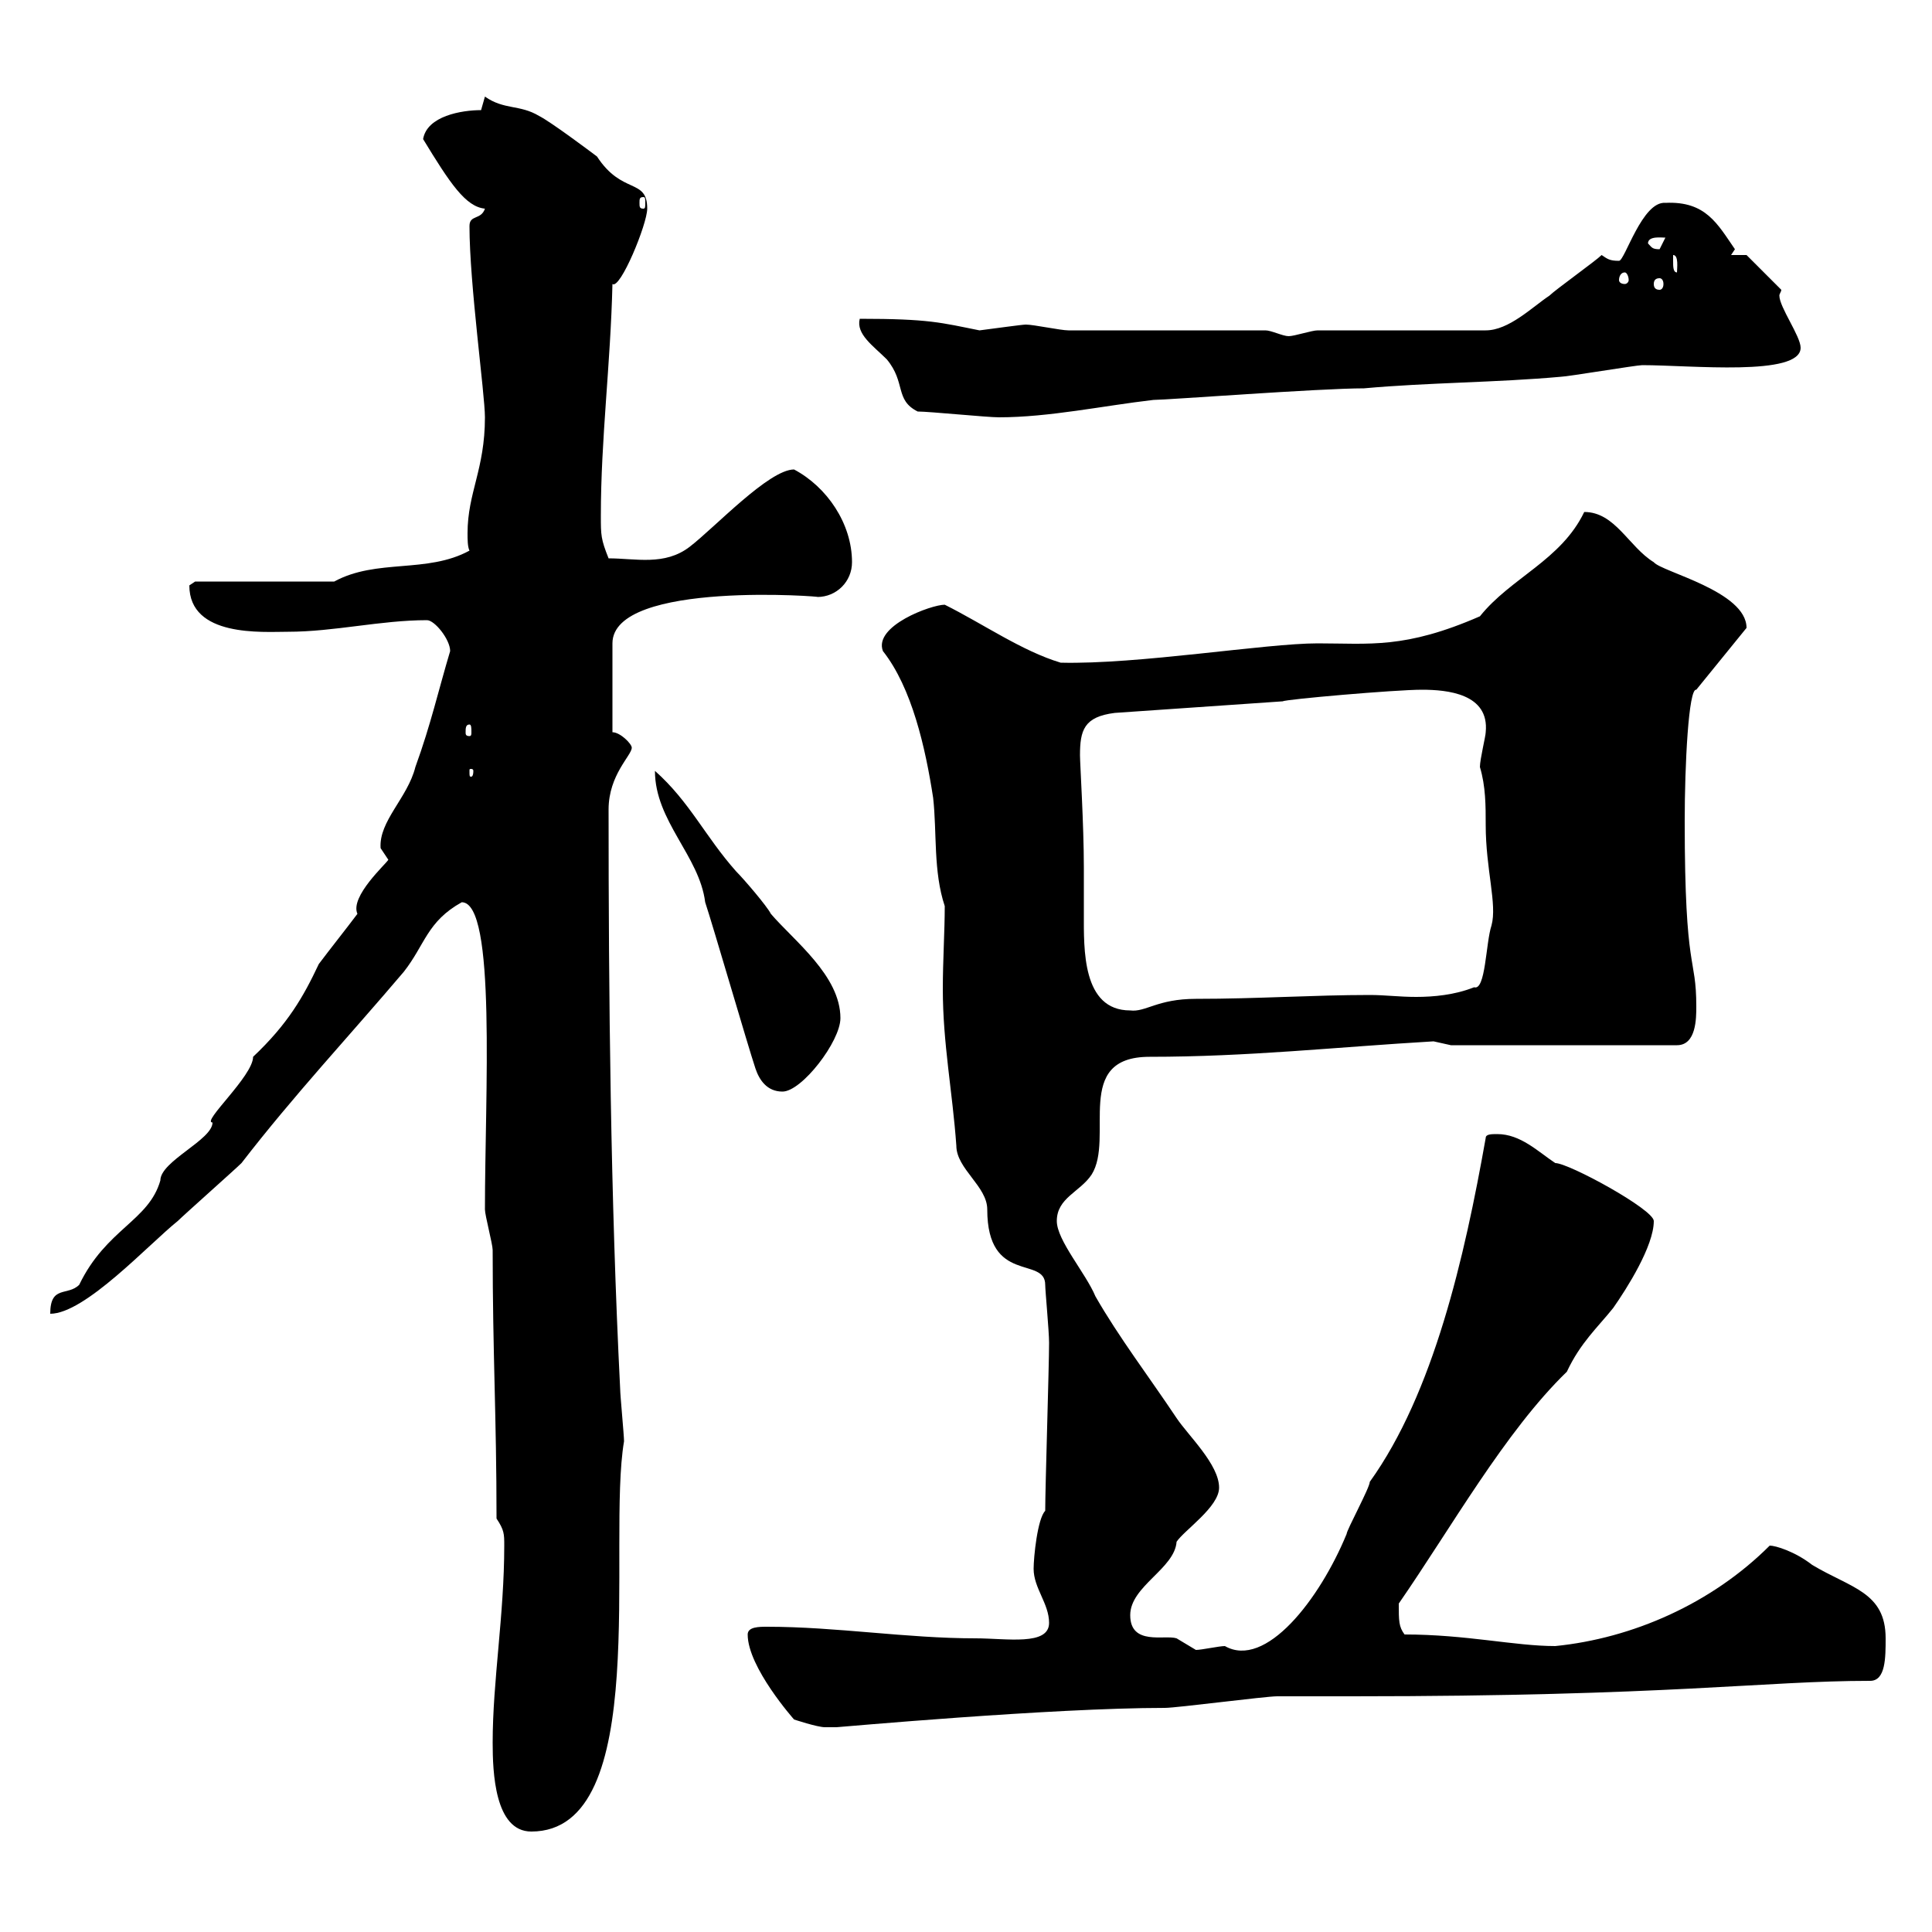 <svg xmlns="http://www.w3.org/2000/svg" xmlns:xlink="http://www.w3.org/1999/xlink" width="300" height="300"><path d="M76.50 270.60C76.50 275.10 76.80 284.40 82.50 284.40C101.40 284.40 94.20 239.70 96.90 223.80C96.90 222.90 96.30 216.60 96.30 215.70C94.80 186 94.50 154.50 94.50 125.70C94.50 120.30 98.10 117.30 98.10 116.10C98.10 115.50 96.30 113.70 95.10 113.70L95.10 99.90C95.10 90 128.70 92.70 126.90 92.70C129.90 92.70 132.30 90.30 132.30 87.30C132.30 81.30 128.40 75.60 123.30 72.90C119.40 72.90 111 81.90 107.10 84.90C103.20 87.90 98.70 86.70 94.50 86.70C93.30 83.70 93.30 83.10 93.30 80.10C93.30 68.10 94.80 56.70 95.10 44.10C96.30 45 100.50 34.80 100.50 32.40C100.50 27.60 96.60 30.30 92.70 24.30C91.50 23.40 85.50 18.90 83.70 18C80.70 16.20 78.30 17.10 75.30 15L74.70 17.10C71.70 17.10 66.30 18 65.70 21.60C69.90 28.50 72.30 32.10 75.30 32.40C74.70 34.20 72.90 33.30 72.90 35.10C72.90 44.10 75.30 61.20 75.30 64.80C75.30 72.90 72.60 76.50 72.60 82.80C72.60 83.70 72.60 84.90 72.90 85.50C66.30 89.10 58.50 86.70 51.90 90.30L30.30 90.30C30.30 90.30 29.40 90.90 29.40 90.90C29.40 99 40.80 98.10 44.70 98.10C51.90 98.10 59.10 96.30 66.30 96.30C67.50 96.30 69.90 99.30 69.90 101.10C68.10 107.10 66.90 112.50 64.50 119.10C63.30 123.90 58.80 127.50 59.10 131.70C59.10 131.70 60.30 133.50 60.30 133.50C60 134.10 54.30 139.20 55.50 141.90C53.70 144.30 51.30 147.30 49.50 149.70C47.10 154.80 44.70 159 39.30 164.10C39.30 167.10 31.20 174.30 33 174.30C33 177 24.90 180.30 24.90 183.30C23.10 189.60 16.50 190.80 12.30 199.50C10.50 201.30 7.80 199.50 7.80 204C13.20 204 23.10 193.20 27.60 189.60C28.50 188.70 36.60 181.50 37.50 180.60C45.60 170.10 54.30 160.80 62.70 150.90C66 146.70 66.30 143.10 71.70 140.10C77.10 140.10 75.30 170.10 75.30 187.80C75.30 188.70 76.50 193.20 76.50 194.10C76.50 210.30 77.10 219.90 77.10 235.80C78.30 237.60 78.30 238.20 78.30 240C78.30 250.80 76.50 261 76.50 270.60ZM116.10 253.80C116.10 258.90 123.30 267 123.30 267C123.30 267 126.90 268.20 128.10 268.20C128.40 268.20 129 268.20 129.90 268.20C130.20 268.20 163.20 265.20 180.90 265.20C182.70 265.20 196.50 263.40 198.30 263.40C199.20 263.40 209.10 263.40 210 263.40C259.50 263.40 273.90 261 290.40 261C292.80 261 292.80 257.40 292.80 254.40C292.80 247.20 287.40 246.60 281.40 243C278.70 240.90 275.70 240 274.80 240C265.80 249 253.50 254.40 241.50 255.60C235.20 255.60 227.70 253.80 218.10 253.80C217.20 252.60 217.20 251.70 217.20 249C225.30 237.30 233.70 222.30 243.30 213C245.40 208.50 248.10 206.10 250.50 203.10C252.60 200.10 256.80 193.50 256.80 189.60C256.80 187.80 243.60 180.60 241.50 180.60C238.80 178.80 236.10 176.10 232.50 176.10C231.60 176.10 230.70 176.10 230.70 176.70C227.40 195.30 222.60 216.30 212.70 230.10C212.70 231 209.10 237.60 209.10 238.20C204.90 248.40 196.50 259.20 190.20 255.60C189.30 255.60 186.60 256.20 185.70 256.20C185.70 256.20 182.70 254.40 182.70 254.40C180.90 253.80 175.50 255.60 175.50 250.80C175.50 246.30 182.40 243.60 182.70 239.40C183.90 237.60 189.30 234 189.30 231C189.30 227.40 184.50 222.90 182.70 220.20C178.50 213.90 173.70 207.60 170.10 201.30C168.60 197.70 164.10 192.60 164.10 189.60C164.10 186 167.70 185.10 169.50 182.40C173.10 176.70 166.50 164.10 178.50 164.10C193.80 164.10 207.30 162.60 222.60 161.70C222.60 161.70 225.30 162.30 225.30 162.30L260.40 162.30C263.40 162.30 263.40 158.10 263.40 156.30C263.40 148.20 261.60 151.50 261.60 127.50C261.60 118.80 262.20 106.80 263.40 107.10L271.20 97.50C271.20 91.80 258 88.80 256.80 87.30C252.90 84.90 250.80 79.50 246 79.50C242.40 87 234.60 89.70 229.80 95.70C218.10 100.80 212.70 99.90 204.60 99.90C196.50 99.90 176.70 103.20 164.70 102.90C158.70 101.10 152.70 96.90 146.70 93.90C144.60 93.90 135.60 97.20 137.10 101.10C141.60 106.80 143.70 116.10 144.90 123.90C145.50 129.30 144.90 135.30 146.70 140.70C146.70 144.60 146.40 149.10 146.40 153.60C146.40 162 147.90 169.50 148.50 177.90C148.50 181.50 153.30 184.20 153.30 187.80C153.30 199.50 162.30 195 162.30 199.50C162.30 200.40 162.90 206.70 162.90 208.50C162.90 212.10 162.30 231 162.30 234.60C161.10 235.80 160.50 241.80 160.50 243.60C160.50 246.60 162.90 249 162.90 252C162.90 255.60 156.30 254.40 151.50 254.40C140.70 254.40 129.90 252.60 119.10 252.60C117.90 252.60 116.10 252.60 116.10 253.80ZM117.30 165.90C117.90 167.70 119.10 169.50 121.50 169.50C124.50 169.50 130.50 161.70 130.50 158.10C130.50 151.50 123.30 146.10 119.70 141.90C119.10 140.70 115.50 136.50 114.30 135.30C109.50 129.90 107.10 124.50 101.70 119.70C101.70 127.50 108.60 132.90 109.50 140.10C110.70 143.70 116.10 162.30 117.30 165.90ZM167.70 117.30C167.70 113.40 168.30 111.30 173.10 110.70L199.20 108.90C199.50 108.60 216.60 107.10 220.80 107.10C224.70 107.10 231.30 107.70 230.70 113.70C230.70 114.30 229.80 117.90 229.80 119.10C230.70 122.10 230.70 125.10 230.70 128.10C230.70 135 232.50 140.40 231.60 143.70C230.70 146.40 230.70 153.90 228.90 153.30C225.90 154.50 222.60 154.80 219.90 154.80C217.20 154.80 215.10 154.50 212.70 154.50C204 154.50 195.30 155.10 185.70 155.10C179.70 155.10 177.90 157.20 175.50 156.90C168 156.90 168.30 147.30 168.30 141.90C168.30 139.20 168.30 136.80 168.30 134.70C168.30 128.10 167.70 118.50 167.70 117.30ZM73.50 119.70C73.50 120.60 73.20 120.60 73.20 120.60C72.90 120.60 72.90 120.60 72.90 119.70C72.90 119.40 72.90 119.40 73.20 119.40C73.20 119.40 73.50 119.40 73.50 119.70ZM72.90 112.50C73.20 112.50 73.20 113.10 73.20 113.70C73.20 114 73.20 114.30 72.90 114.30C72.30 114.30 72.30 114 72.30 113.70C72.30 113.10 72.30 112.50 72.90 112.50ZM142.50 63.90C144.30 63.90 153.30 64.80 155.10 64.80C162.90 64.80 171.30 63 179.10 62.10C181.20 62.10 204.90 60.30 211.80 60.30C221.70 59.40 232.50 59.40 242.40 58.50C243.30 58.50 254.10 56.70 255 56.70C262.50 56.70 279.60 58.50 279.60 54C279.60 52.20 276.30 47.70 276.30 45.90C276.30 45.60 276.60 45.30 276.60 45L271.20 39.60L268.80 39.60L269.40 38.70C266.70 34.80 264.90 31.20 258.60 31.50C255 31.20 252.30 40.50 251.40 40.50C249.90 40.50 249.60 40.20 248.70 39.60C247.80 40.50 241.50 45 240.60 45.90C237.90 47.70 234.30 51.30 230.70 51.30L204.60 51.30C203.70 51.30 201 52.20 200.10 52.20C199.20 52.20 197.40 51.30 196.50 51.30C192 51.30 170.10 51.30 165.90 51.30C164.70 51.30 160.50 50.40 159.30 50.40C158.70 50.40 154.50 51 152.10 51.30C146.10 50.10 144.30 49.50 133.50 49.50C132.90 51.90 135.60 53.70 137.70 55.80C140.70 59.40 138.90 62.10 142.50 63.90ZM257.70 43.20C258 43.20 258.30 43.50 258.30 44.10C258.30 44.70 258 45 257.70 45C257.10 45 256.80 44.70 256.80 44.10C256.80 43.50 257.10 43.20 257.70 43.20ZM252.30 42.30C252.60 42.30 252.90 42.90 252.90 43.50C252.90 43.80 252.60 44.10 252.30 44.10C251.70 44.10 251.40 43.80 251.40 43.50C251.40 42.90 251.70 42.30 252.30 42.30ZM259.80 40.50C259.80 40.50 259.80 39.60 259.80 39.60C260.70 39.60 260.40 41.70 260.40 42.30C259.80 42.30 259.80 41.40 259.80 40.50ZM255.90 37.80C255.90 36.60 258 36.90 258.60 36.90C258.60 36.90 257.70 38.70 257.70 38.70C256.50 38.70 256.50 38.40 255.90 37.80ZM99.90 30.60C100.20 30.60 100.20 30.90 100.20 31.50C100.20 32.10 100.20 32.40 99.90 32.40C99.30 32.40 99.30 32.10 99.30 31.50C99.30 30.90 99.30 30.60 99.90 30.60Z"/></svg>